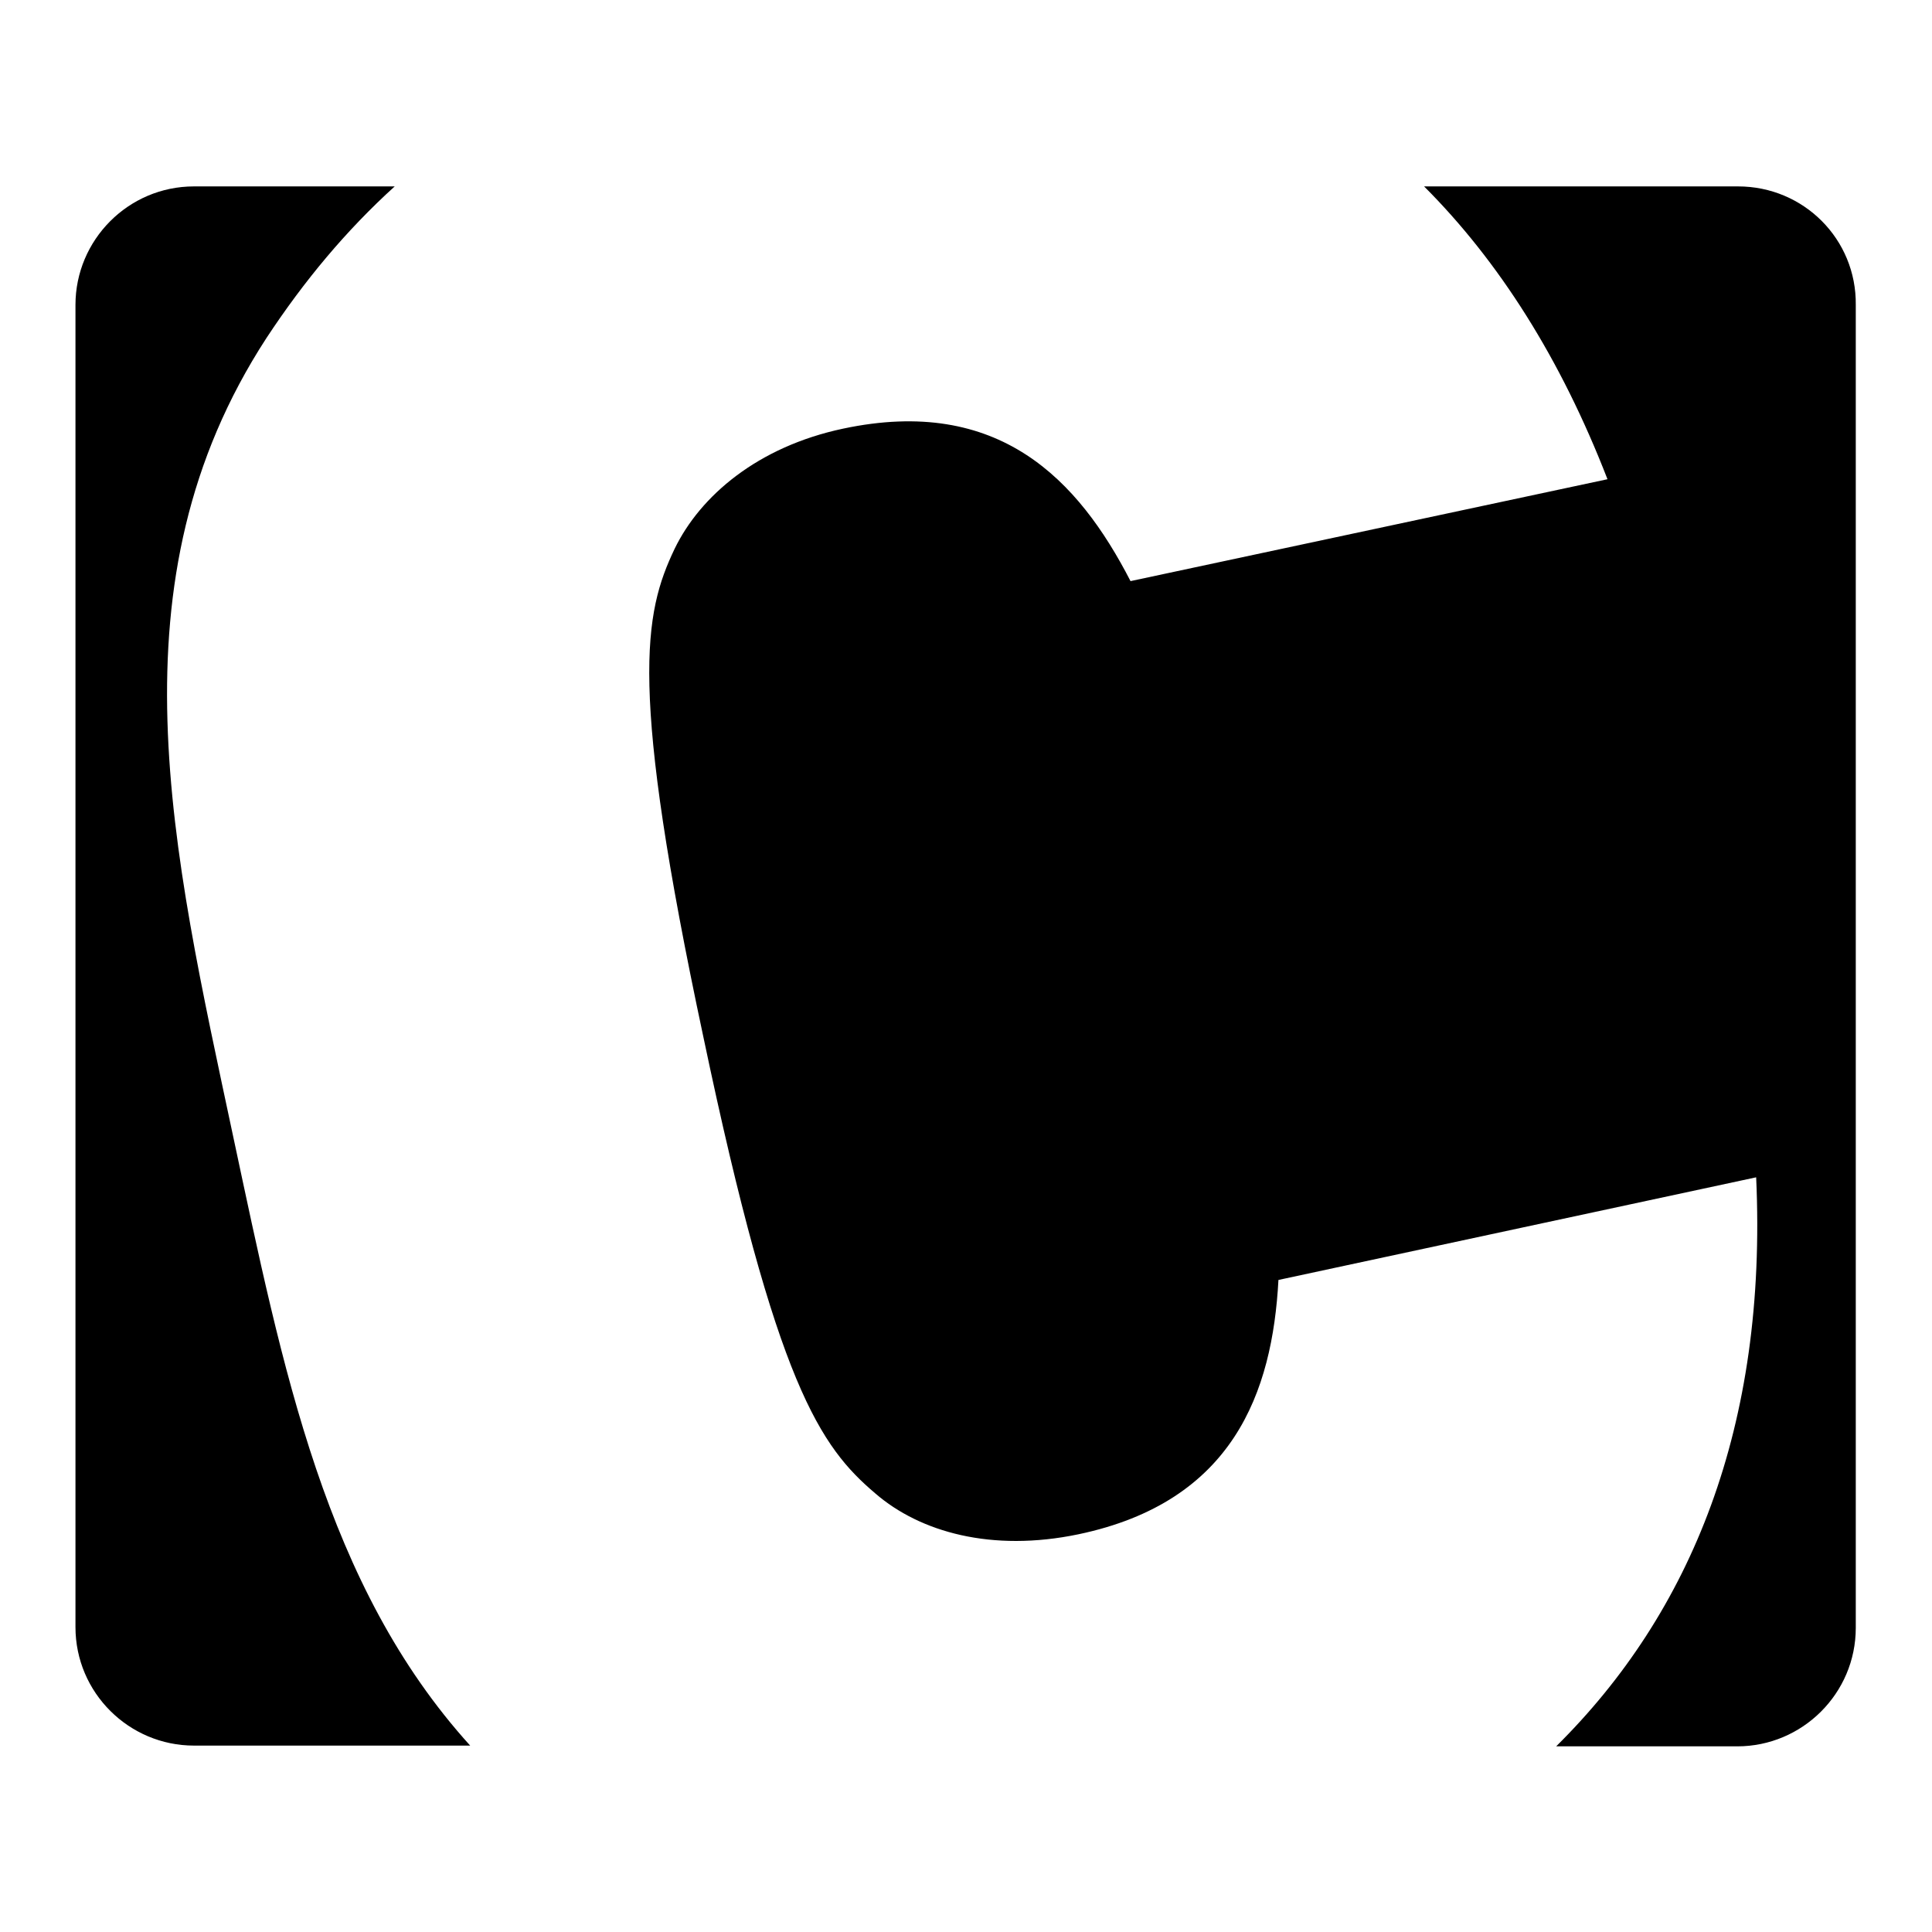 <?xml version="1.0" encoding="utf-8"?>
<!-- Svg Vector Icons : http://www.onlinewebfonts.com/icon -->
<!DOCTYPE svg PUBLIC "-//W3C//DTD SVG 1.1//EN" "http://www.w3.org/Graphics/SVG/1.1/DTD/svg11.dtd">
<svg version="1.1" xmlns="http://www.w3.org/2000/svg" xmlns:xlink="http://www.w3.org/1999/xlink" x="0px" y="0px" viewBox="0 0 256 256" enable-background="new 0 0 256 256" xml:space="preserve">
<g> <path fill="#000000" d="M30.9,150.6c6.6,30.9,12.2,59.5,31.4,80.7H25.7c-8.6,0-15.7-7-15.7-15.7V40.4c0-8.6,7-15.7,15.7-15.7h26.6 c-6.4,5.8-12,12.5-17,20.1C14.3,77.1,22.8,112.5,30.9,150.6z M230.3,24.7h-41.6c9.9,9.9,18.1,22.8,24.3,38.8L149.8,77 c-6.9-13.4-17.4-24.6-38.1-20.2c-11.3,2.4-18.9,8.9-22.3,15.9c-4.1,8.6-6.1,18.3,3.8,64.7c9.7,46.2,15.5,54.3,22.8,60.5 c5.9,5.1,15.4,7.8,26.9,5.4c20.5-4.3,25.7-18.8,26.5-33.7l63.3-13.6c1.5,33-8.6,57.7-26.5,75.4h24c8.6,0,15.7-7,15.7-15.7V40.4 C246,31.7,239,24.7,230.3,24.7z"/></g>
</svg>